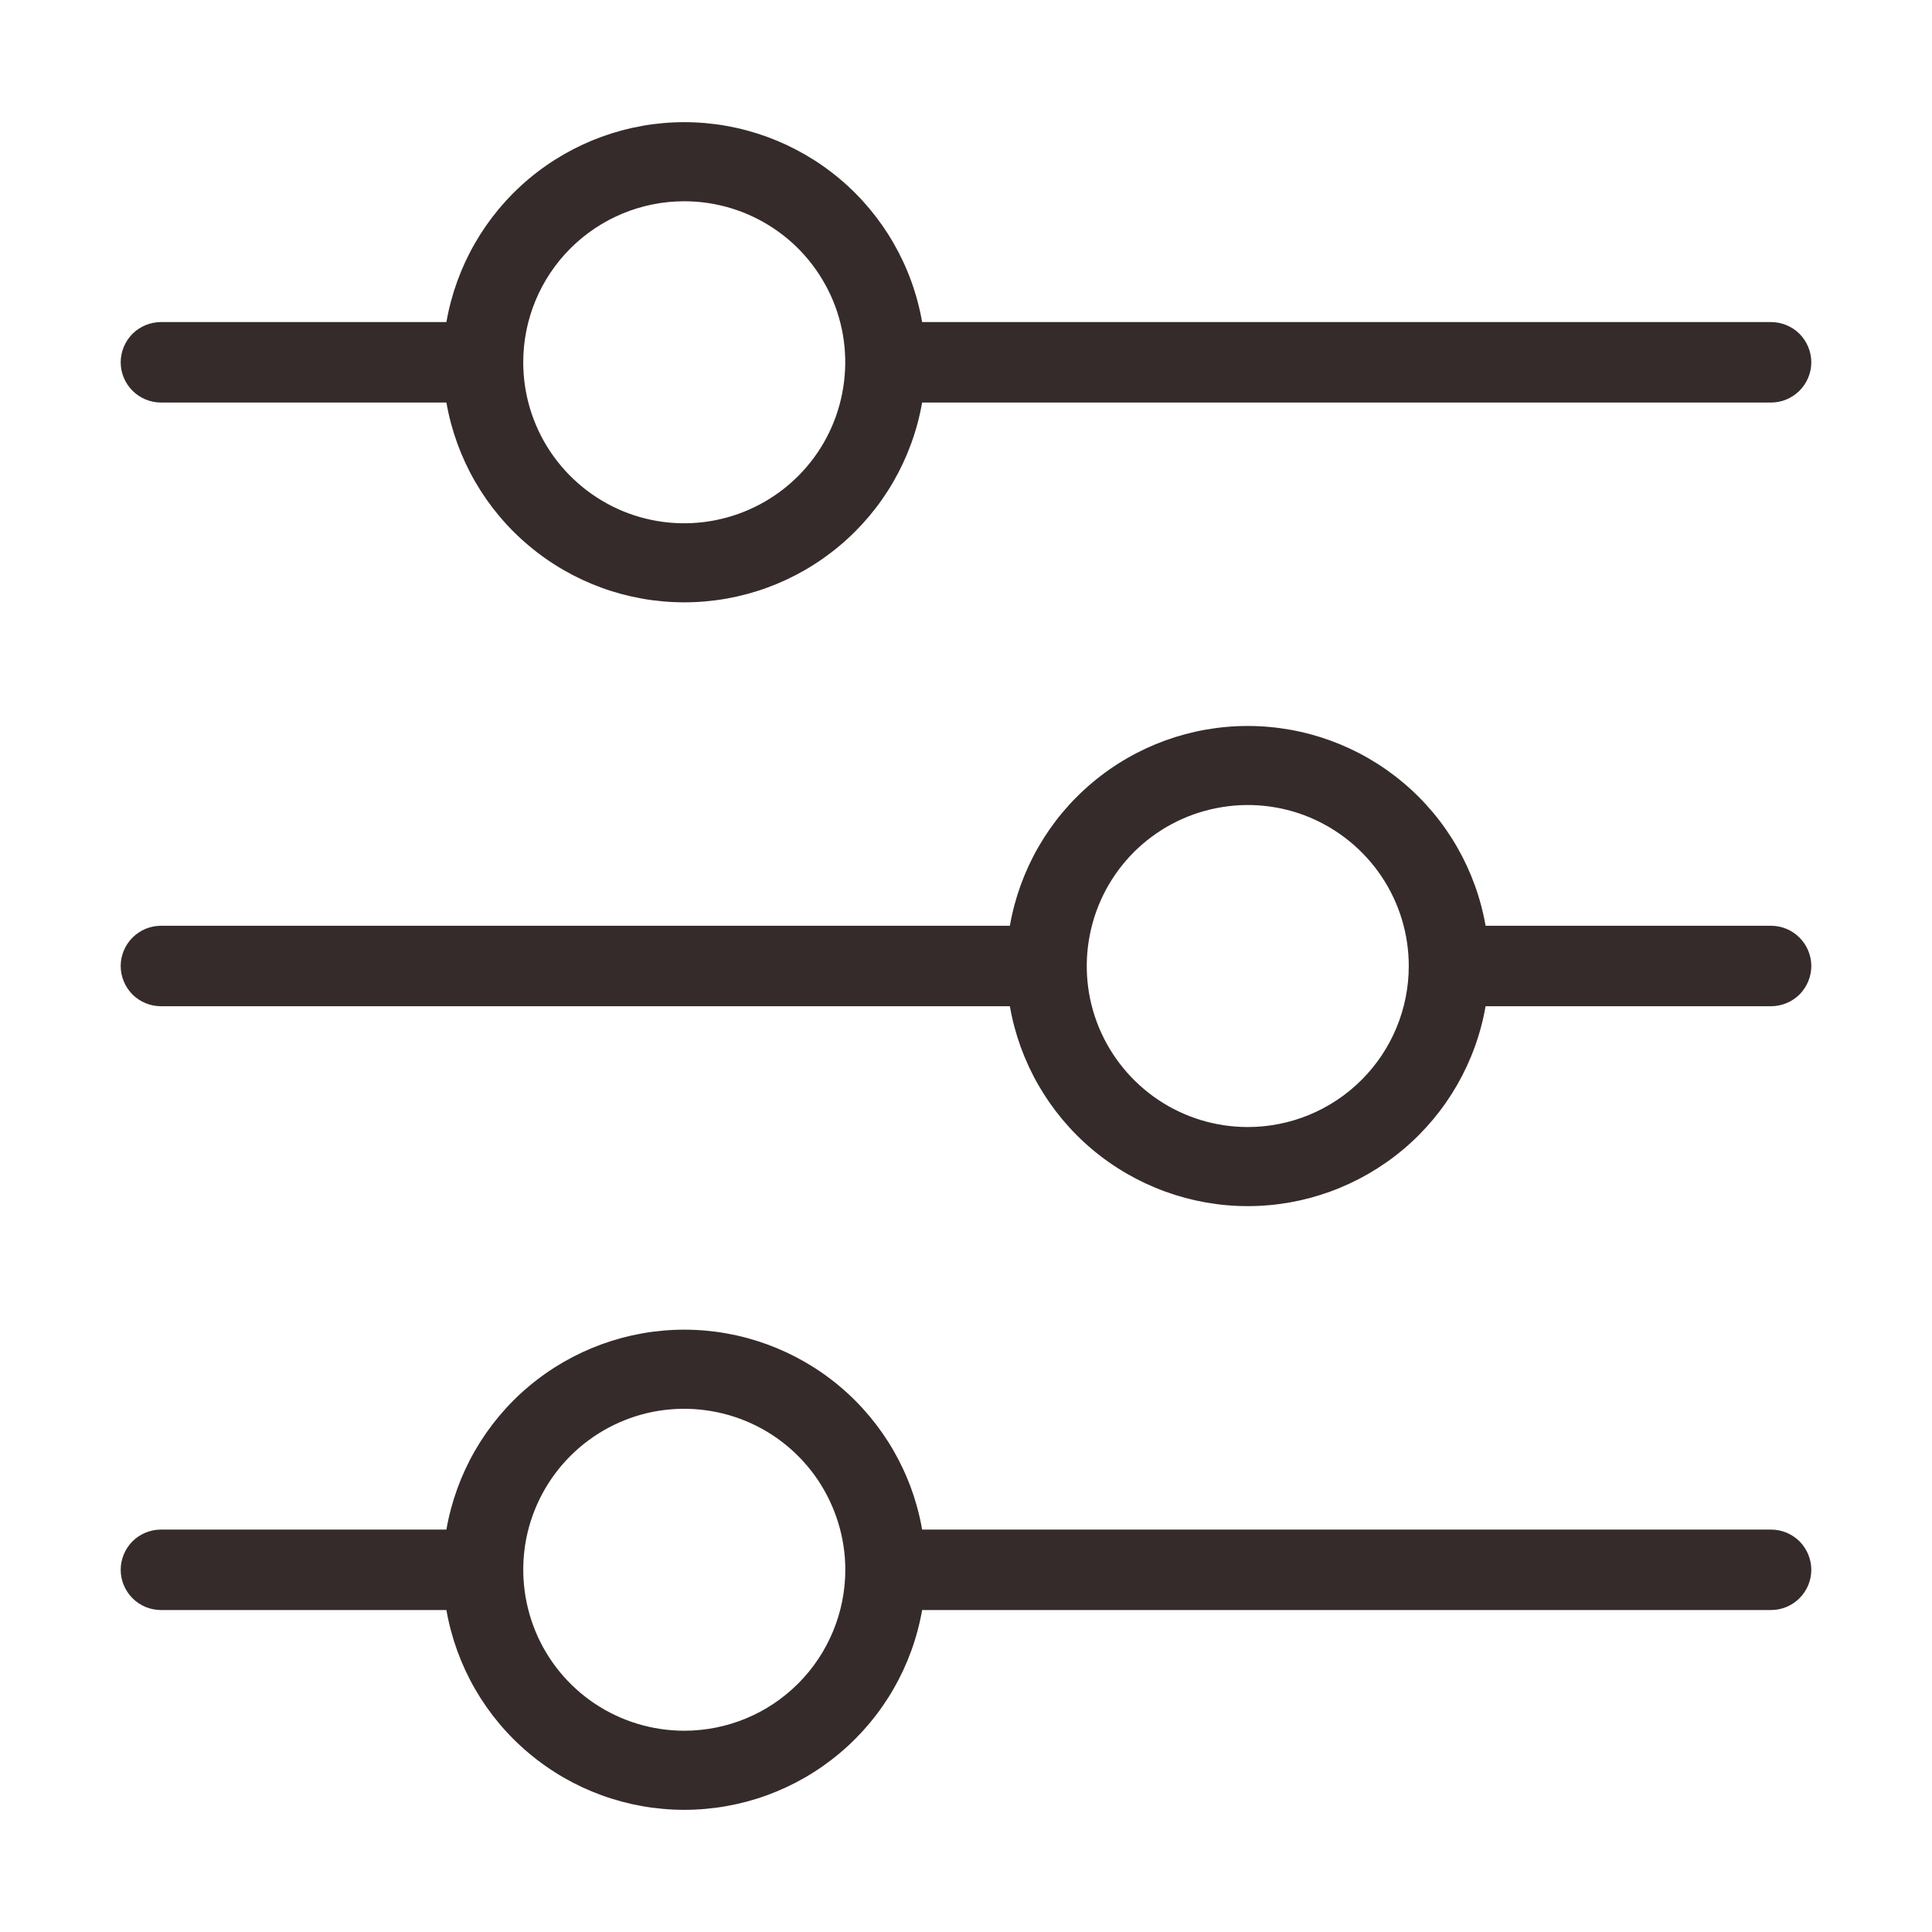 <svg width="17" height="17" viewBox="0 0 17 17" fill="none" xmlns="http://www.w3.org/2000/svg">
<g id="filter">
<path id="Vector" d="M1.417 3.542H3.928C4.014 4.034 4.271 4.481 4.654 4.802C5.037 5.124 5.521 5.3 6.021 5.3C6.521 5.3 7.005 5.124 7.388 4.802C7.771 4.481 8.028 4.034 8.114 3.542H15.583C15.677 3.542 15.767 3.505 15.834 3.438C15.9 3.372 15.938 3.282 15.938 3.188C15.938 3.094 15.9 3.004 15.834 2.937C15.767 2.871 15.677 2.834 15.583 2.834H8.114C8.028 2.341 7.771 1.895 7.388 1.573C7.005 1.252 6.521 1.075 6.021 1.075C5.521 1.075 5.037 1.252 4.654 1.573C4.271 1.895 4.014 2.341 3.928 2.834H1.417C1.323 2.834 1.233 2.871 1.166 2.937C1.1 3.004 1.062 3.094 1.062 3.188C1.062 3.282 1.1 3.372 1.166 3.438C1.233 3.505 1.323 3.542 1.417 3.542ZM6.021 1.771C6.301 1.771 6.575 1.854 6.808 2.01C7.041 2.165 7.222 2.387 7.33 2.646C7.437 2.904 7.465 3.189 7.41 3.464C7.356 3.739 7.221 3.991 7.023 4.189C6.824 4.388 6.572 4.522 6.297 4.577C6.022 4.632 5.738 4.604 5.479 4.497C5.22 4.389 4.999 4.208 4.843 3.975C4.687 3.742 4.604 3.468 4.604 3.188C4.604 2.812 4.753 2.452 5.019 2.186C5.285 1.92 5.645 1.771 6.021 1.771ZM15.583 8.146H13.072C12.986 7.654 12.729 7.207 12.346 6.886C11.963 6.564 11.479 6.388 10.979 6.388C10.479 6.388 9.995 6.564 9.612 6.886C9.229 7.207 8.972 7.654 8.886 8.146H1.417C1.323 8.146 1.233 8.183 1.166 8.25C1.1 8.316 1.062 8.406 1.062 8.5C1.062 8.594 1.1 8.684 1.166 8.751C1.233 8.817 1.323 8.854 1.417 8.854H8.886C8.972 9.347 9.229 9.793 9.612 10.115C9.995 10.436 10.479 10.613 10.979 10.613C11.479 10.613 11.963 10.436 12.346 10.115C12.729 9.793 12.986 9.347 13.072 8.854H15.583C15.677 8.854 15.767 8.817 15.834 8.751C15.9 8.684 15.938 8.594 15.938 8.5C15.938 8.406 15.9 8.316 15.834 8.25C15.767 8.183 15.677 8.146 15.583 8.146ZM10.979 9.917C10.699 9.917 10.425 9.834 10.192 9.678C9.959 9.522 9.778 9.301 9.67 9.042C9.563 8.783 9.535 8.499 9.59 8.224C9.644 7.949 9.779 7.697 9.977 7.498C10.176 7.3 10.428 7.165 10.703 7.111C10.978 7.056 11.262 7.084 11.521 7.191C11.78 7.299 12.001 7.48 12.157 7.713C12.313 7.946 12.396 8.22 12.396 8.5C12.396 8.876 12.247 9.236 11.981 9.502C11.715 9.768 11.355 9.917 10.979 9.917ZM15.583 13.459H8.114C8.028 12.966 7.771 12.52 7.388 12.198C7.005 11.877 6.521 11.7 6.021 11.7C5.521 11.7 5.037 11.877 4.654 12.198C4.271 12.52 4.014 12.966 3.928 13.459H1.417C1.323 13.459 1.233 13.496 1.166 13.562C1.1 13.629 1.062 13.719 1.062 13.813C1.062 13.907 1.1 13.997 1.166 14.063C1.233 14.13 1.323 14.167 1.417 14.167H3.928C4.014 14.659 4.271 15.106 4.654 15.427C5.037 15.749 5.521 15.925 6.021 15.925C6.521 15.925 7.005 15.749 7.388 15.427C7.771 15.106 8.028 14.659 8.114 14.167H15.583C15.677 14.167 15.767 14.13 15.834 14.063C15.9 13.997 15.938 13.907 15.938 13.813C15.938 13.719 15.9 13.629 15.834 13.562C15.767 13.496 15.677 13.459 15.583 13.459ZM6.021 15.229C5.741 15.229 5.467 15.146 5.234 14.991C5.001 14.835 4.819 14.614 4.712 14.355C4.605 14.096 4.577 13.811 4.631 13.536C4.686 13.261 4.821 13.009 5.019 12.811C5.217 12.613 5.47 12.478 5.744 12.423C6.019 12.369 6.304 12.397 6.563 12.504C6.822 12.611 7.043 12.793 7.199 13.026C7.354 13.259 7.438 13.533 7.438 13.813C7.438 14.188 7.288 14.549 7.023 14.814C6.757 15.08 6.397 15.229 6.021 15.229Z" fill="#352B2A"/>
</g>
</svg>
